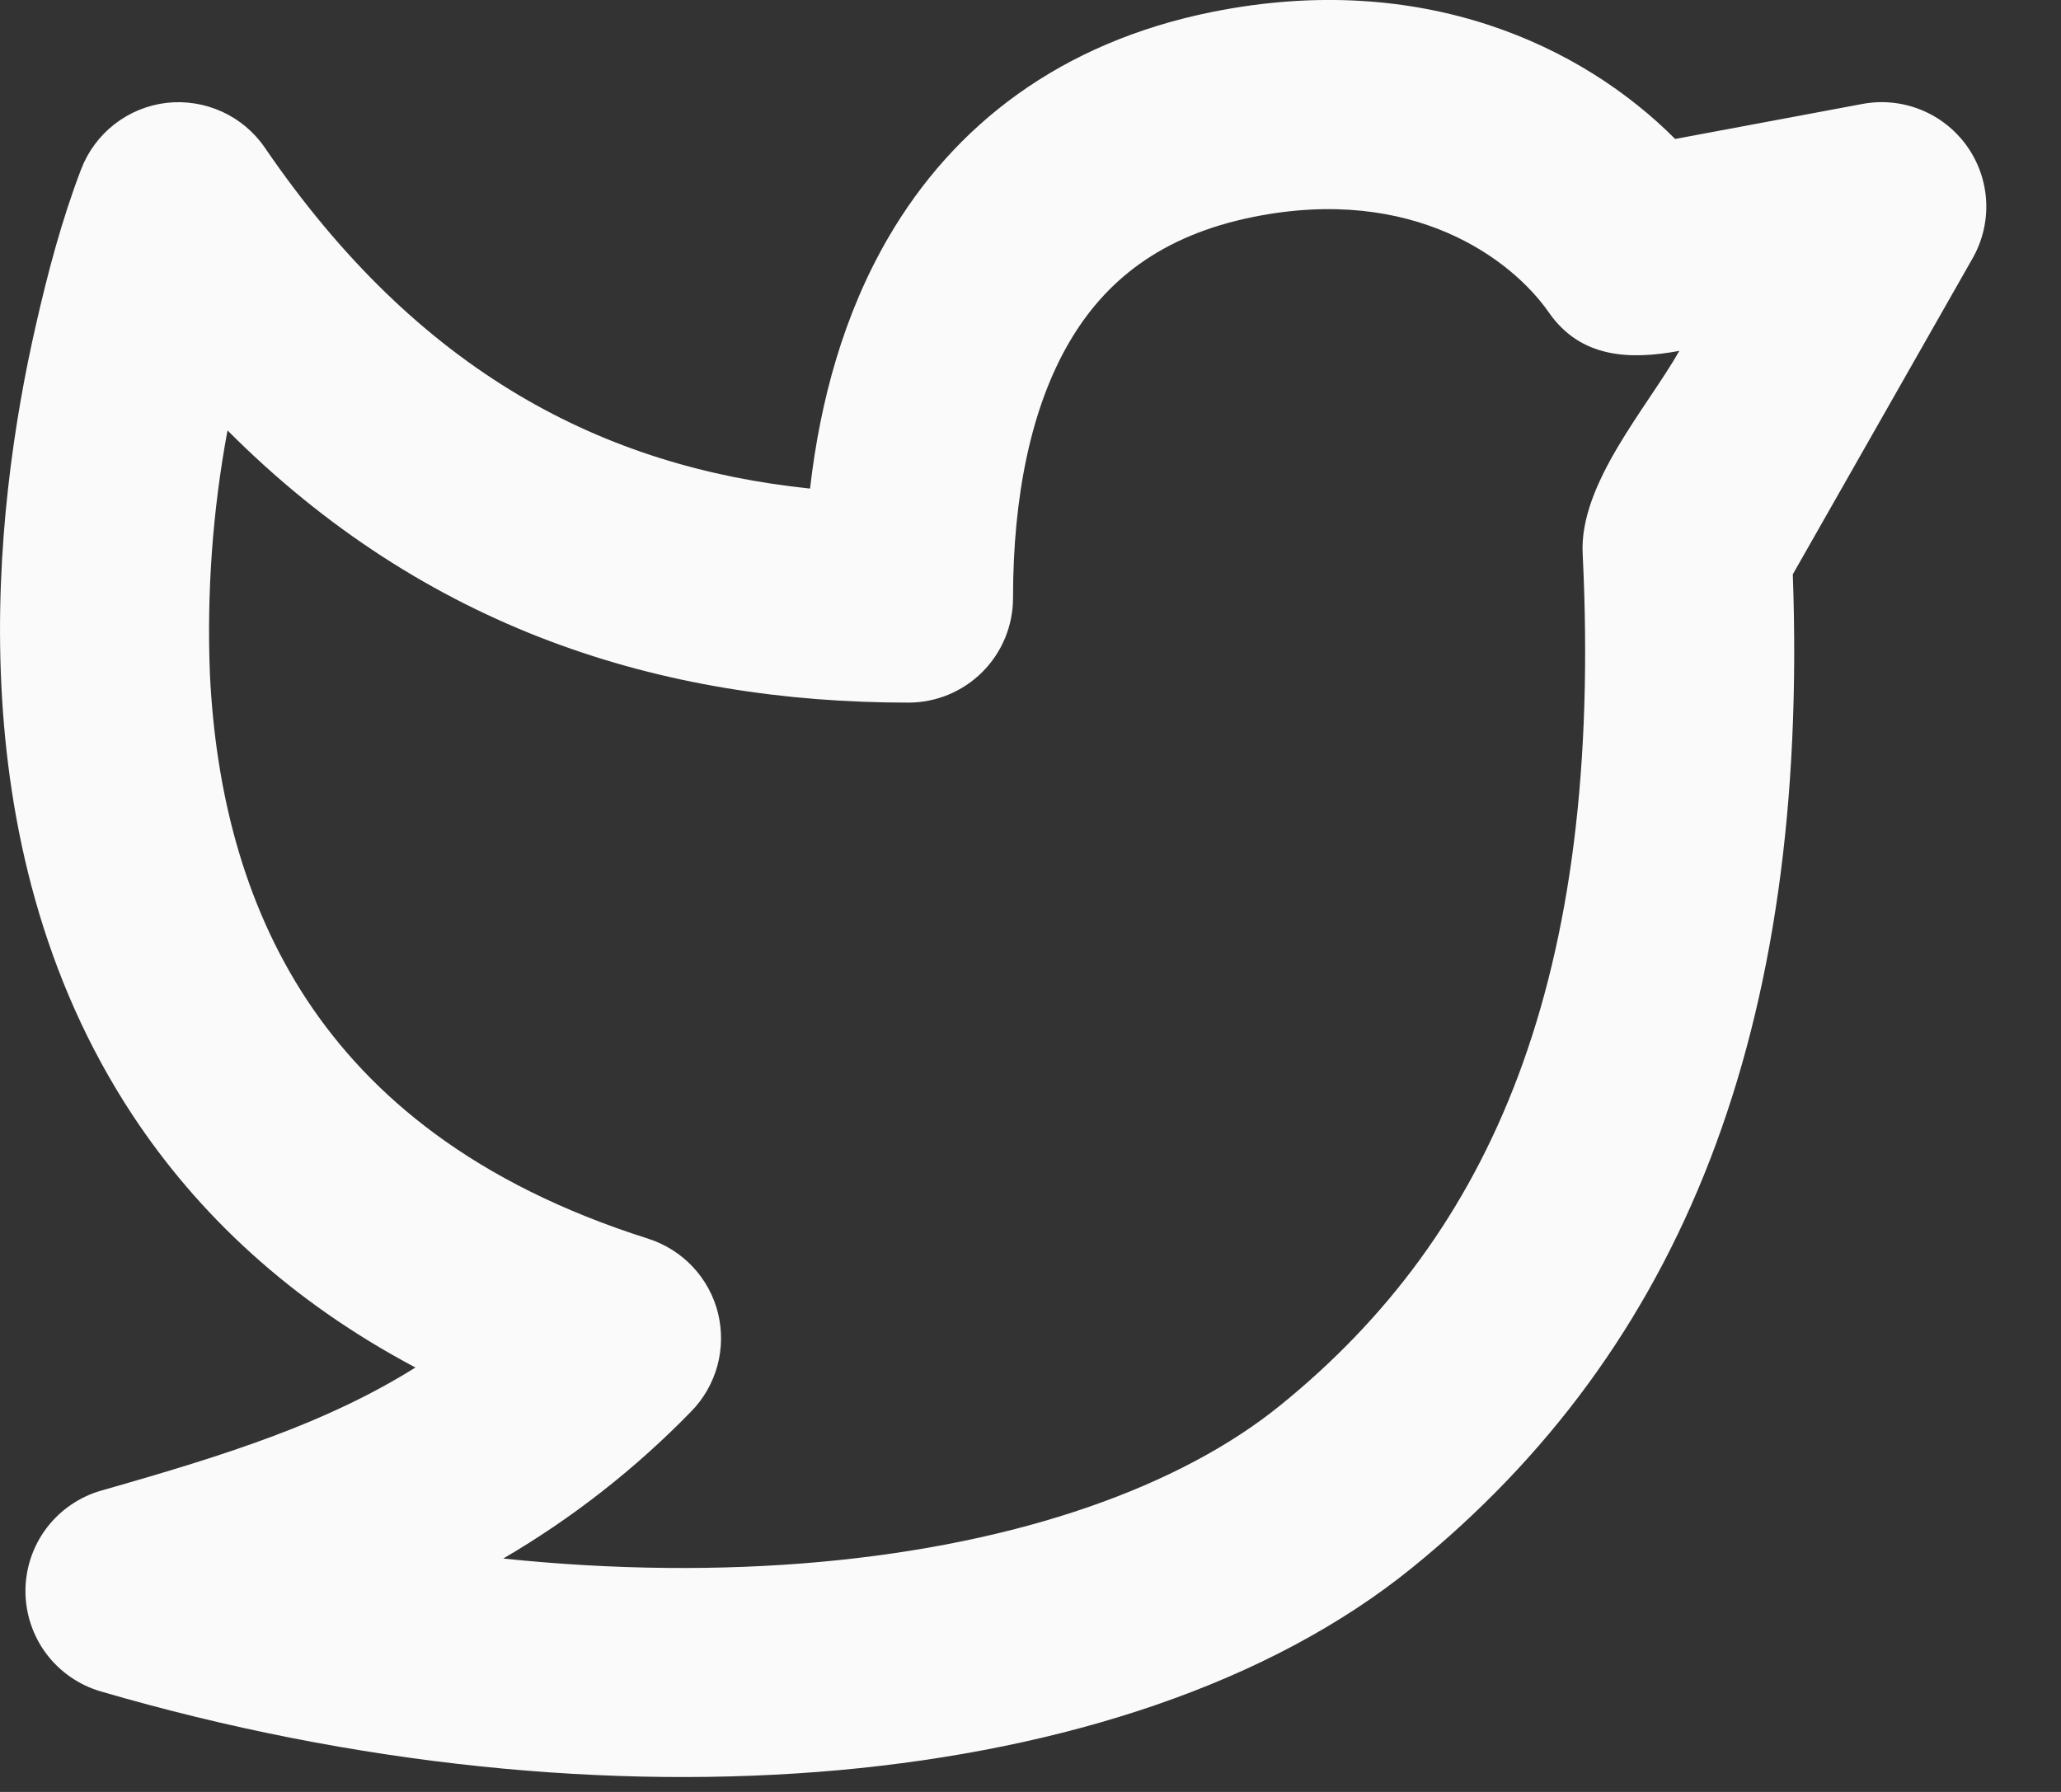 <svg width="23" height="20" viewBox="0 0 23 20" fill="none" xmlns="http://www.w3.org/2000/svg">
<rect x="0" y="0" width="23" height="20" fill="#333333" stroke="none"/>
<path fill-rule="evenodd" clip-rule="evenodd" d="M17.285 3.488C16.873 2.895 15.772 2.062 13.988 2.421C12.947 2.63 12.325 3.145 11.93 3.824C11.509 4.547 11.305 5.53 11.305 6.675C11.305 6.984 11.182 7.281 10.963 7.5C10.744 7.719 10.447 7.842 10.138 7.842C7.378 7.842 4.75 7.021 2.539 4.804C2.372 5.703 2.306 6.619 2.343 7.534C2.405 8.801 2.707 10.071 3.425 11.16C4.131 12.229 5.292 13.21 7.233 13.825C7.423 13.886 7.595 13.994 7.731 14.139C7.868 14.285 7.965 14.463 8.013 14.657C8.06 14.851 8.058 15.053 8.005 15.246C7.952 15.438 7.851 15.614 7.711 15.756C7.09 16.394 6.385 16.946 5.616 17.395C6.853 17.524 8.045 17.533 9.151 17.433C11.391 17.23 13.175 16.589 14.29 15.683C16.639 13.779 17.895 10.939 17.662 6.181C17.622 5.4 18.377 4.556 18.741 3.916C18.191 4.018 17.641 4 17.285 3.488ZM1.858 1.148C2.069 1.124 2.283 1.158 2.477 1.246C2.67 1.334 2.836 1.473 2.956 1.649C4.678 4.168 6.745 5.215 9.04 5.453C9.152 4.472 9.417 3.503 9.915 2.649C10.645 1.396 11.833 0.474 13.529 0.133C15.874 -0.338 17.659 0.511 18.694 1.551L20.785 1.16C21.004 1.119 21.23 1.142 21.436 1.225C21.642 1.308 21.821 1.449 21.95 1.63C22.079 1.811 22.154 2.026 22.165 2.248C22.176 2.47 22.123 2.691 22.013 2.884L20.007 6.41C20.19 11.498 18.776 15.049 15.761 17.496C14.163 18.793 11.874 19.529 9.362 19.757C6.83 19.985 3.969 19.709 1.124 18.878C0.881 18.807 0.668 18.659 0.516 18.457C0.365 18.254 0.283 18.007 0.284 17.754C0.285 17.501 0.368 17.255 0.521 17.053C0.674 16.852 0.889 16.705 1.132 16.636C2.563 16.229 3.652 15.878 4.636 15.263C3.237 14.521 2.207 13.55 1.478 12.444C0.465 10.906 0.089 9.191 0.015 7.646C-0.06 6.1 0.163 4.667 0.399 3.635C0.533 3.045 0.689 2.455 0.905 1.89C0.981 1.691 1.11 1.517 1.278 1.386C1.447 1.255 1.646 1.173 1.858 1.148Z" fill="#FAFAFA"/>
</svg>
